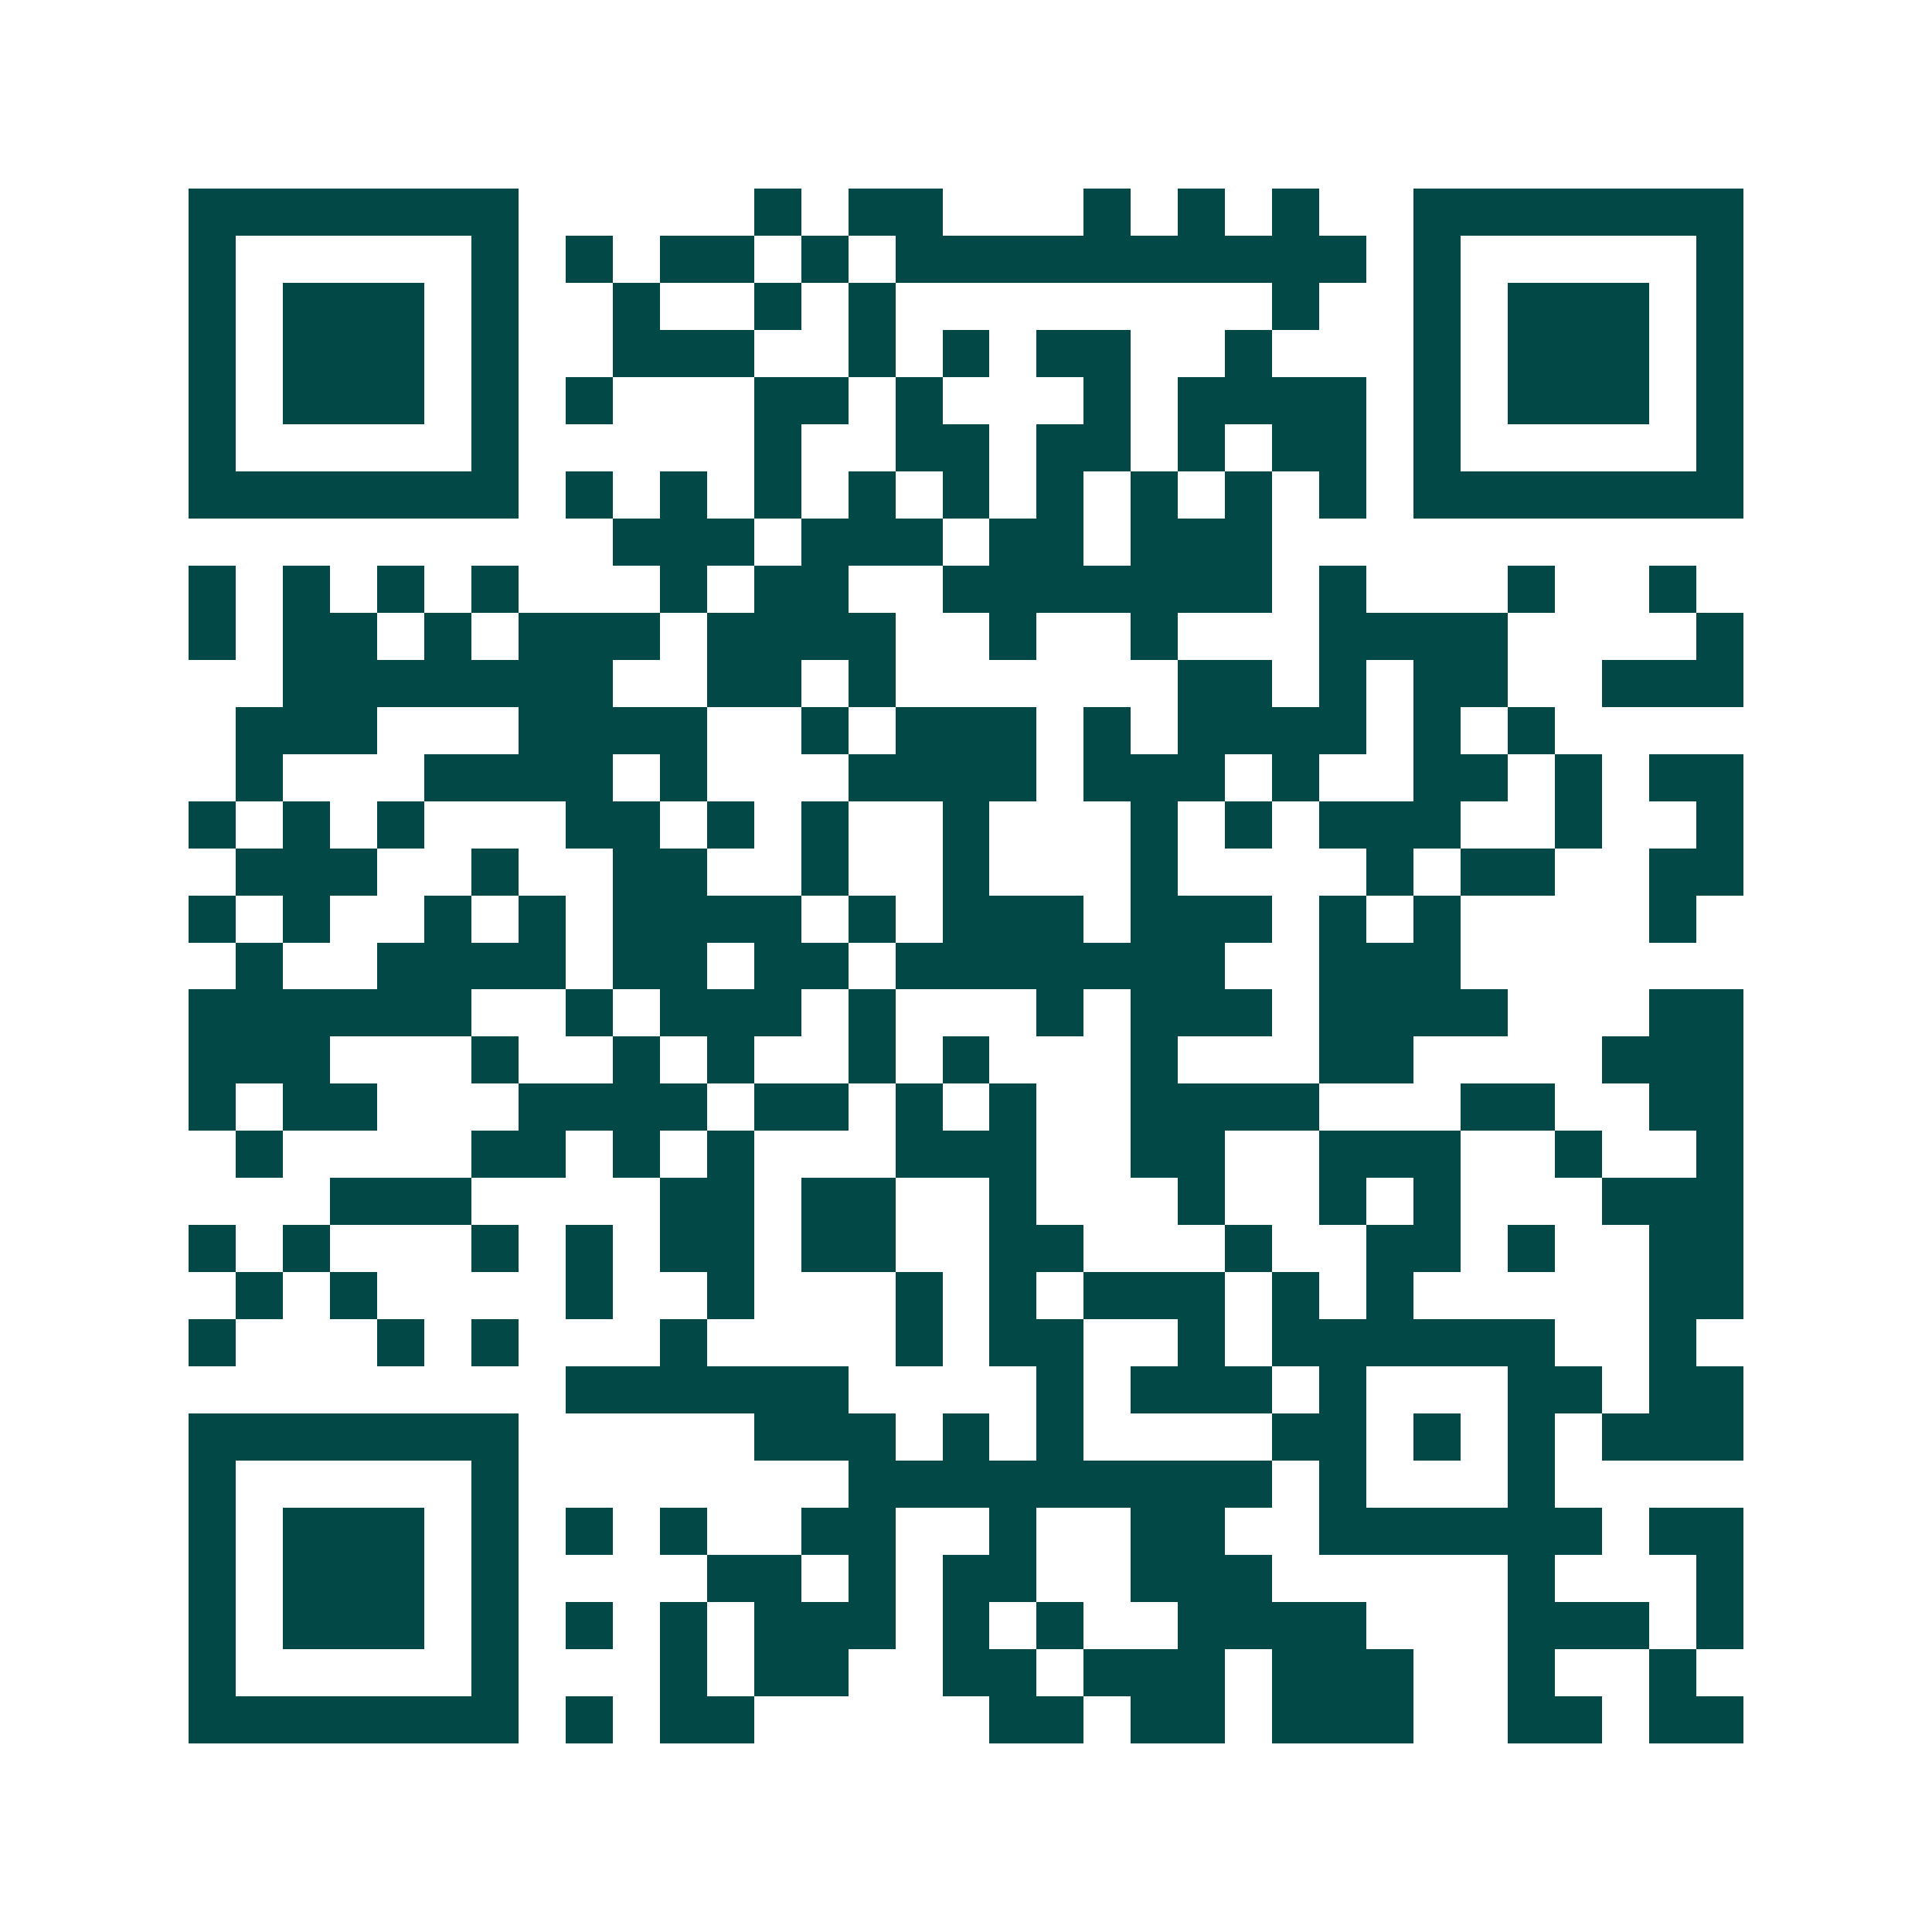 <svg xmlns="http://www.w3.org/2000/svg" width="200" height="200" viewBox="0 0 41 41" shape-rendering="crispEdges"><path fill="#ffffff" d="M0 0h41v41H0z"/><path stroke="#014847" d="M4 4.5h7m5 0h1m1 0h2m3 0h1m1 0h1m1 0h1m2 0h7M4 5.5h1m5 0h1m1 0h1m1 0h2m1 0h1m1 0h10m1 0h1m5 0h1M4 6.5h1m1 0h3m1 0h1m2 0h1m2 0h1m1 0h1m8 0h1m2 0h1m1 0h3m1 0h1M4 7.5h1m1 0h3m1 0h1m2 0h3m2 0h1m1 0h1m1 0h2m2 0h1m3 0h1m1 0h3m1 0h1M4 8.5h1m1 0h3m1 0h1m1 0h1m3 0h2m1 0h1m3 0h1m1 0h4m1 0h1m1 0h3m1 0h1M4 9.5h1m5 0h1m5 0h1m2 0h2m1 0h2m1 0h1m1 0h2m1 0h1m5 0h1M4 10.5h7m1 0h1m1 0h1m1 0h1m1 0h1m1 0h1m1 0h1m1 0h1m1 0h1m1 0h1m1 0h7M13 11.5h3m1 0h3m1 0h2m1 0h3M4 12.5h1m1 0h1m1 0h1m1 0h1m3 0h1m1 0h2m2 0h7m1 0h1m3 0h1m2 0h1M4 13.5h1m1 0h2m1 0h1m1 0h3m1 0h4m2 0h1m2 0h1m3 0h4m4 0h1M6 14.5h7m2 0h2m1 0h1m6 0h2m1 0h1m1 0h2m2 0h3M5 15.5h3m3 0h4m2 0h1m1 0h3m1 0h1m1 0h4m1 0h1m1 0h1M5 16.5h1m3 0h4m1 0h1m3 0h4m1 0h3m1 0h1m2 0h2m1 0h1m1 0h2M4 17.5h1m1 0h1m1 0h1m3 0h2m1 0h1m1 0h1m2 0h1m3 0h1m1 0h1m1 0h3m2 0h1m2 0h1M5 18.5h3m2 0h1m2 0h2m2 0h1m2 0h1m3 0h1m4 0h1m1 0h2m2 0h2M4 19.5h1m1 0h1m2 0h1m1 0h1m1 0h4m1 0h1m1 0h3m1 0h3m1 0h1m1 0h1m4 0h1M5 20.5h1m2 0h4m1 0h2m1 0h2m1 0h7m2 0h3M4 21.5h6m2 0h1m1 0h3m1 0h1m3 0h1m1 0h3m1 0h4m3 0h2M4 22.5h3m3 0h1m2 0h1m1 0h1m2 0h1m1 0h1m3 0h1m3 0h2m4 0h3M4 23.5h1m1 0h2m3 0h4m1 0h2m1 0h1m1 0h1m2 0h4m3 0h2m2 0h2M5 24.5h1m4 0h2m1 0h1m1 0h1m3 0h3m2 0h2m2 0h3m2 0h1m2 0h1M7 25.5h3m4 0h2m1 0h2m2 0h1m3 0h1m2 0h1m1 0h1m3 0h3M4 26.5h1m1 0h1m3 0h1m1 0h1m1 0h2m1 0h2m2 0h2m3 0h1m2 0h2m1 0h1m2 0h2M5 27.5h1m1 0h1m4 0h1m2 0h1m3 0h1m1 0h1m1 0h3m1 0h1m1 0h1m5 0h2M4 28.5h1m3 0h1m1 0h1m3 0h1m4 0h1m1 0h2m2 0h1m1 0h6m2 0h1M12 29.5h6m4 0h1m1 0h3m1 0h1m3 0h2m1 0h2M4 30.5h7m5 0h3m1 0h1m1 0h1m4 0h2m1 0h1m1 0h1m1 0h3M4 31.5h1m5 0h1m7 0h9m1 0h1m3 0h1M4 32.5h1m1 0h3m1 0h1m1 0h1m1 0h1m2 0h2m2 0h1m2 0h2m2 0h6m1 0h2M4 33.5h1m1 0h3m1 0h1m4 0h2m1 0h1m1 0h2m2 0h3m5 0h1m3 0h1M4 34.5h1m1 0h3m1 0h1m1 0h1m1 0h1m1 0h3m1 0h1m1 0h1m2 0h4m3 0h3m1 0h1M4 35.5h1m5 0h1m3 0h1m1 0h2m2 0h2m1 0h3m1 0h3m2 0h1m2 0h1M4 36.5h7m1 0h1m1 0h2m5 0h2m1 0h2m1 0h3m2 0h2m1 0h2"/></svg>
